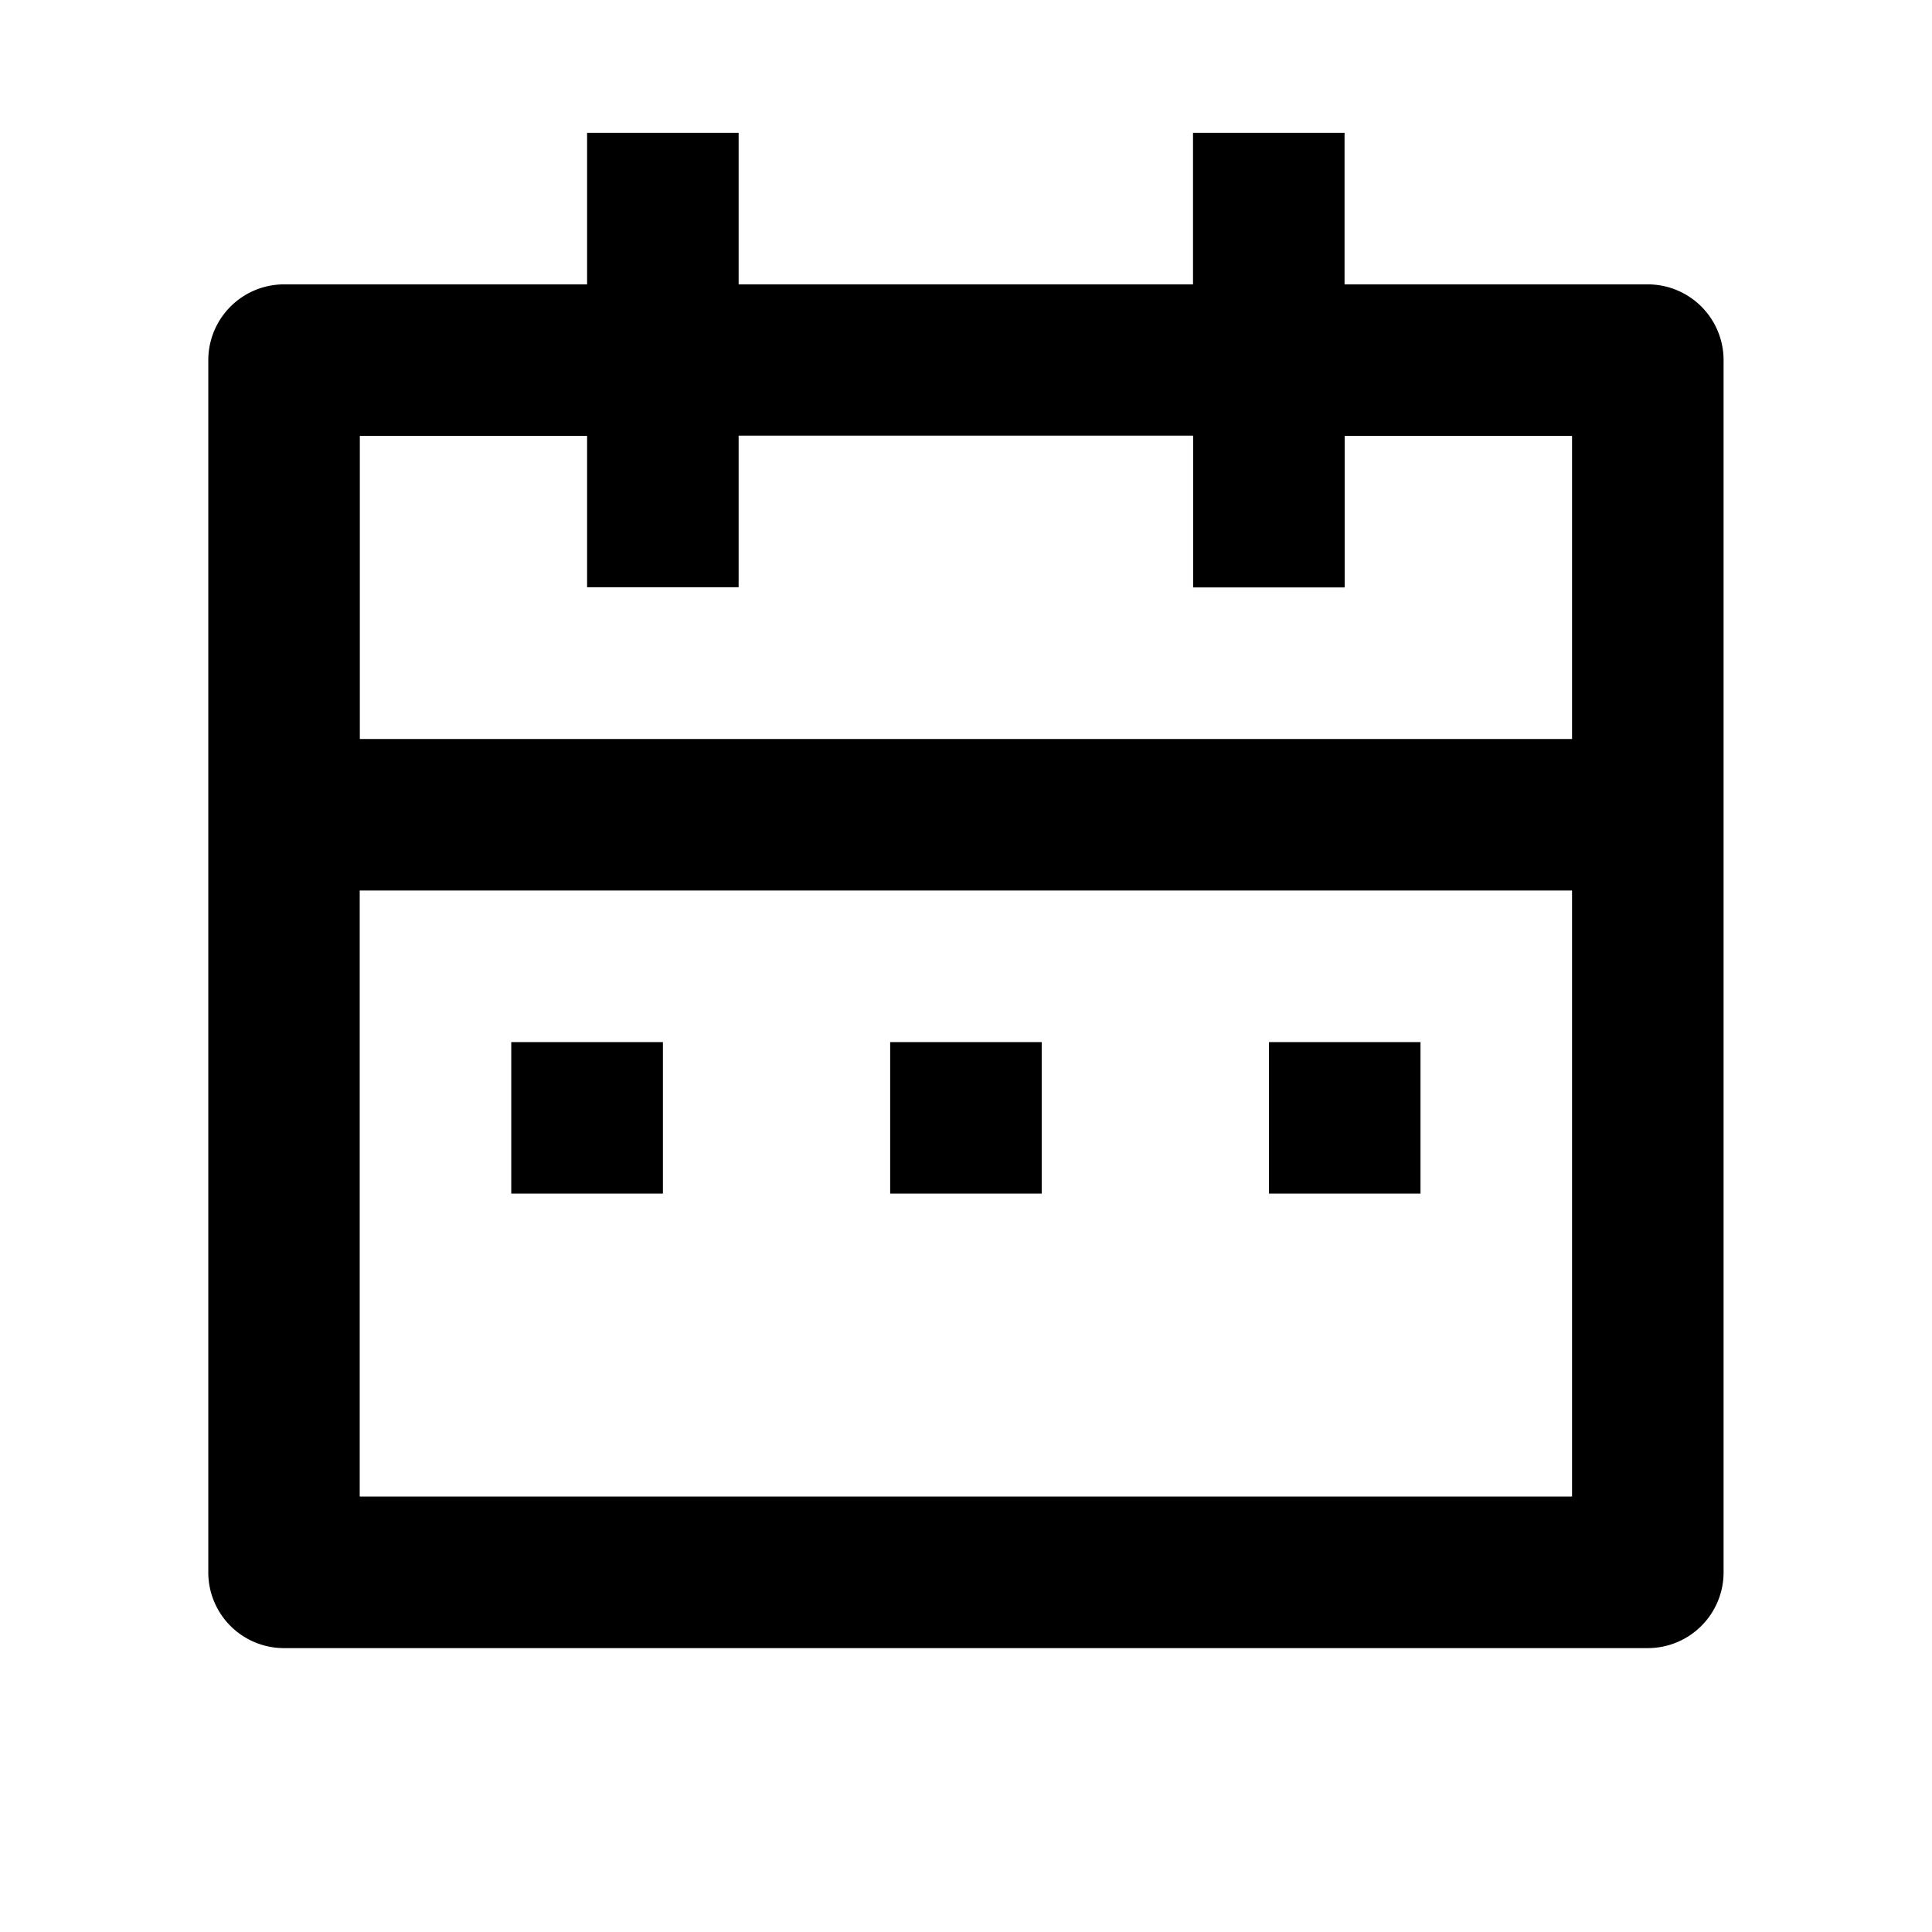 <svg xmlns="http://www.w3.org/2000/svg" width="16" height="16" fill="none"><g clip-path="url(#a)"><path fill="#000" d="M11.136 2.355h2.51a.628.628 0 0 1 .628.627v10.04a.628.628 0 0 1-.628.627H2.352a.627.627 0 0 1-.627-.628V2.982a.628.628 0 0 1 .627-.627h2.51V1.1h1.255v1.255H9.88V1.1h1.255v1.255Zm1.883 5.02H2.979v5.019h10.04v-5.02ZM9.88 3.608H6.117v1.255H4.862V3.61H2.98v2.51h10.039V3.61h-1.883v1.255H9.881V3.61ZM4.234 8.63H5.49v1.255H4.234V8.629Zm3.138 0h1.255v1.255H7.372V8.629Zm3.137 0h1.255v1.255h-1.255V8.629Z"/></g><defs><clipPath id="a"><path fill="#fff" d="M0 0h16v16H0z"/></clipPath></defs></svg>